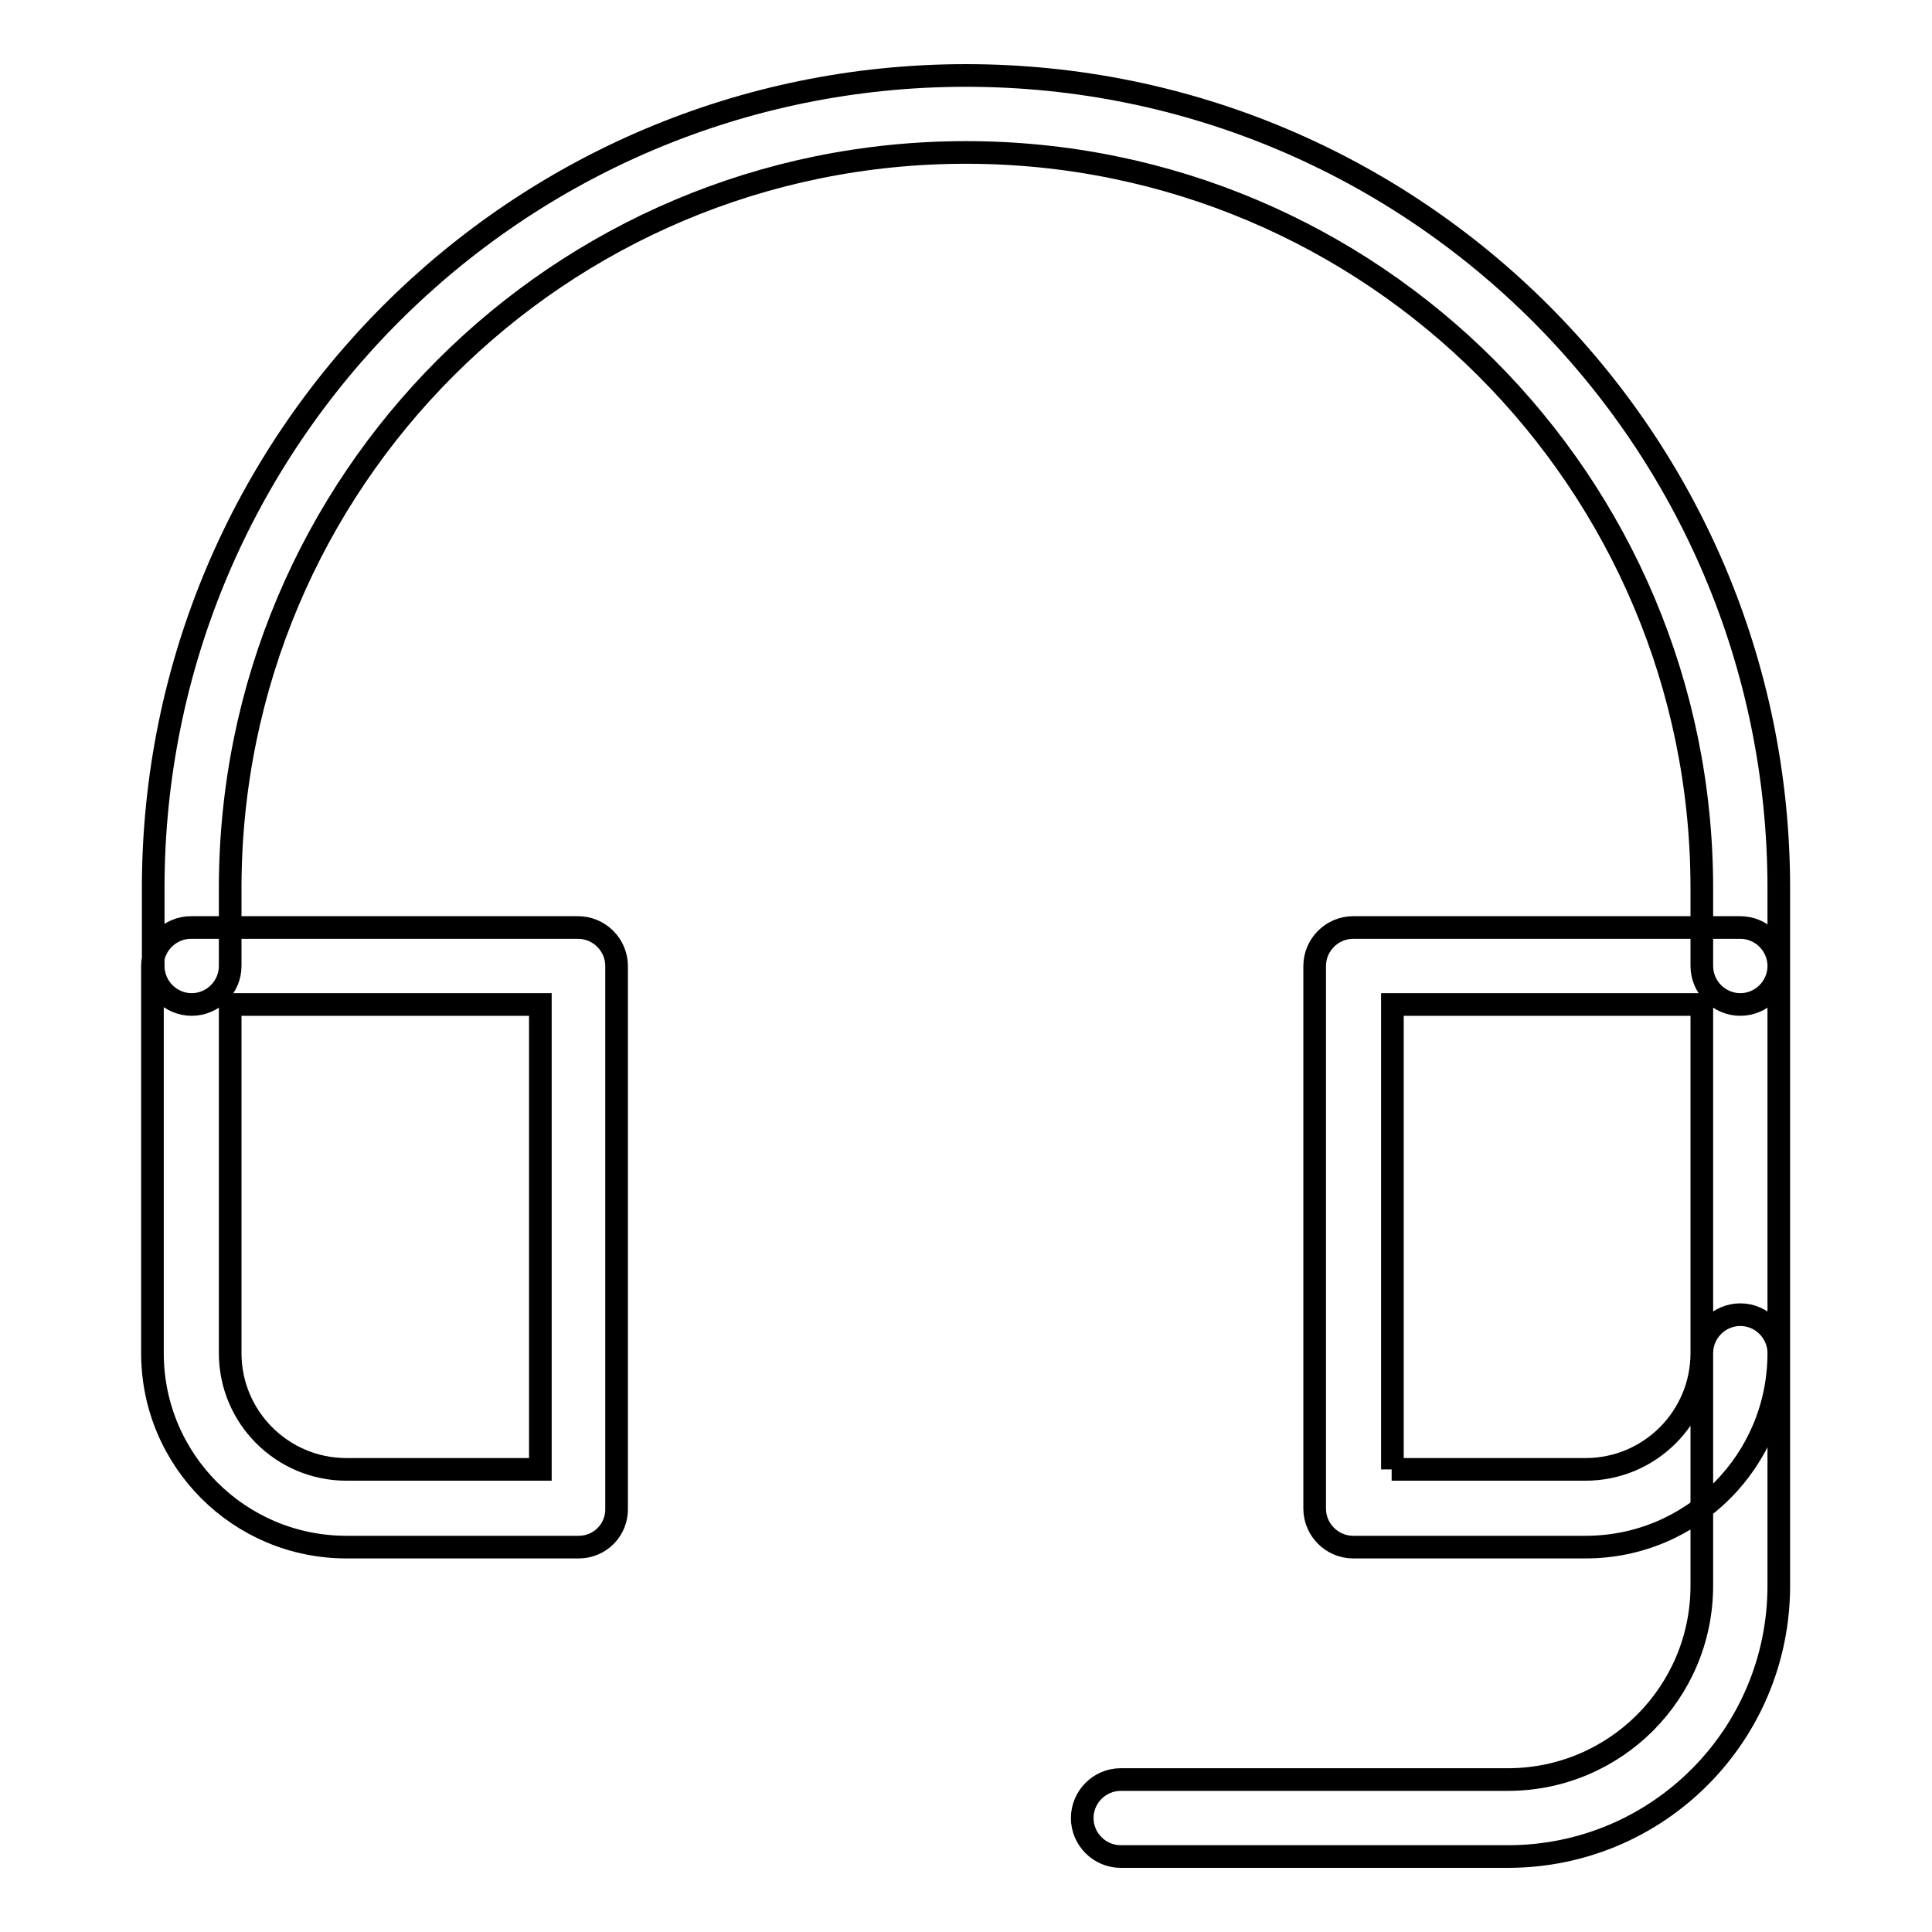 <?xml version="1.0" encoding="utf-8"?>
<!-- Svg Vector Icons : http://www.onlinewebfonts.com/icon -->
<!DOCTYPE svg PUBLIC "-//W3C//DTD SVG 1.1//EN" "http://www.w3.org/Graphics/SVG/1.1/DTD/svg11.dtd">
<svg version="1.1" xmlns="http://www.w3.org/2000/svg" xmlns:xlink="http://www.w3.org/1999/xlink" x="0px" y="0px" viewBox="0 0 256 256" enable-background="new 0 0 256 256" xml:space="preserve">
<g> <path stroke-width="3" fill-opacity="0" stroke="#000000"  d="M199.8,246h-51.3c-2.8,0-5.1-2.3-5.1-5.1c0-2.8,2.3-5.1,5.1-5.1h51.3c14.2,0,25.7-11.5,25.7-25.7l0,0v-30.8 c0-2.8,2.3-5.1,5.1-5.1c2.8,0,5.1,2.3,5.1,5.1v30.8C235.7,229.9,219.7,246,199.8,246z M76.7,205H45.9c-14.2,0-25.7-11.5-25.7-25.7 l0,0V128c0-2.8,2.3-5.1,5.1-5.1h51.3c2.8,0,5.1,2.3,5.1,5.1v71.8C81.8,202.7,79.5,205,76.7,205z M30.5,133.1v46.2 c0,8.5,6.9,15.4,15.4,15.4l0,0h25.7v-61.6H30.5z M210.1,205h-30.8c-2.8,0-5.1-2.3-5.1-5.1V128c0-2.8,2.3-5.1,5.1-5.1h51.3 c2.8,0,5.1,2.3,5.1,5.1v51.3C235.7,193.5,224.3,205,210.1,205L210.1,205L210.1,205z M184.4,194.7h25.7c8.5,0,15.4-6.9,15.4-15.4 v-46.2h-41V194.7z M230.6,133.1c-2.8,0-5.1-2.3-5.1-5.1v-10.3c0-53.8-43.6-97.5-97.5-97.5s-97.5,43.6-97.5,97.5V128 c0,2.8-2.3,5.1-5.1,5.1c-2.8,0-5.1-2.3-5.1-5.1v-10.3C20.3,58.2,68.5,10,128,10c59.5,0,107.7,48.2,107.7,107.7V128 C235.7,130.8,233.4,133.1,230.6,133.1L230.6,133.1z"/></g>
</svg>